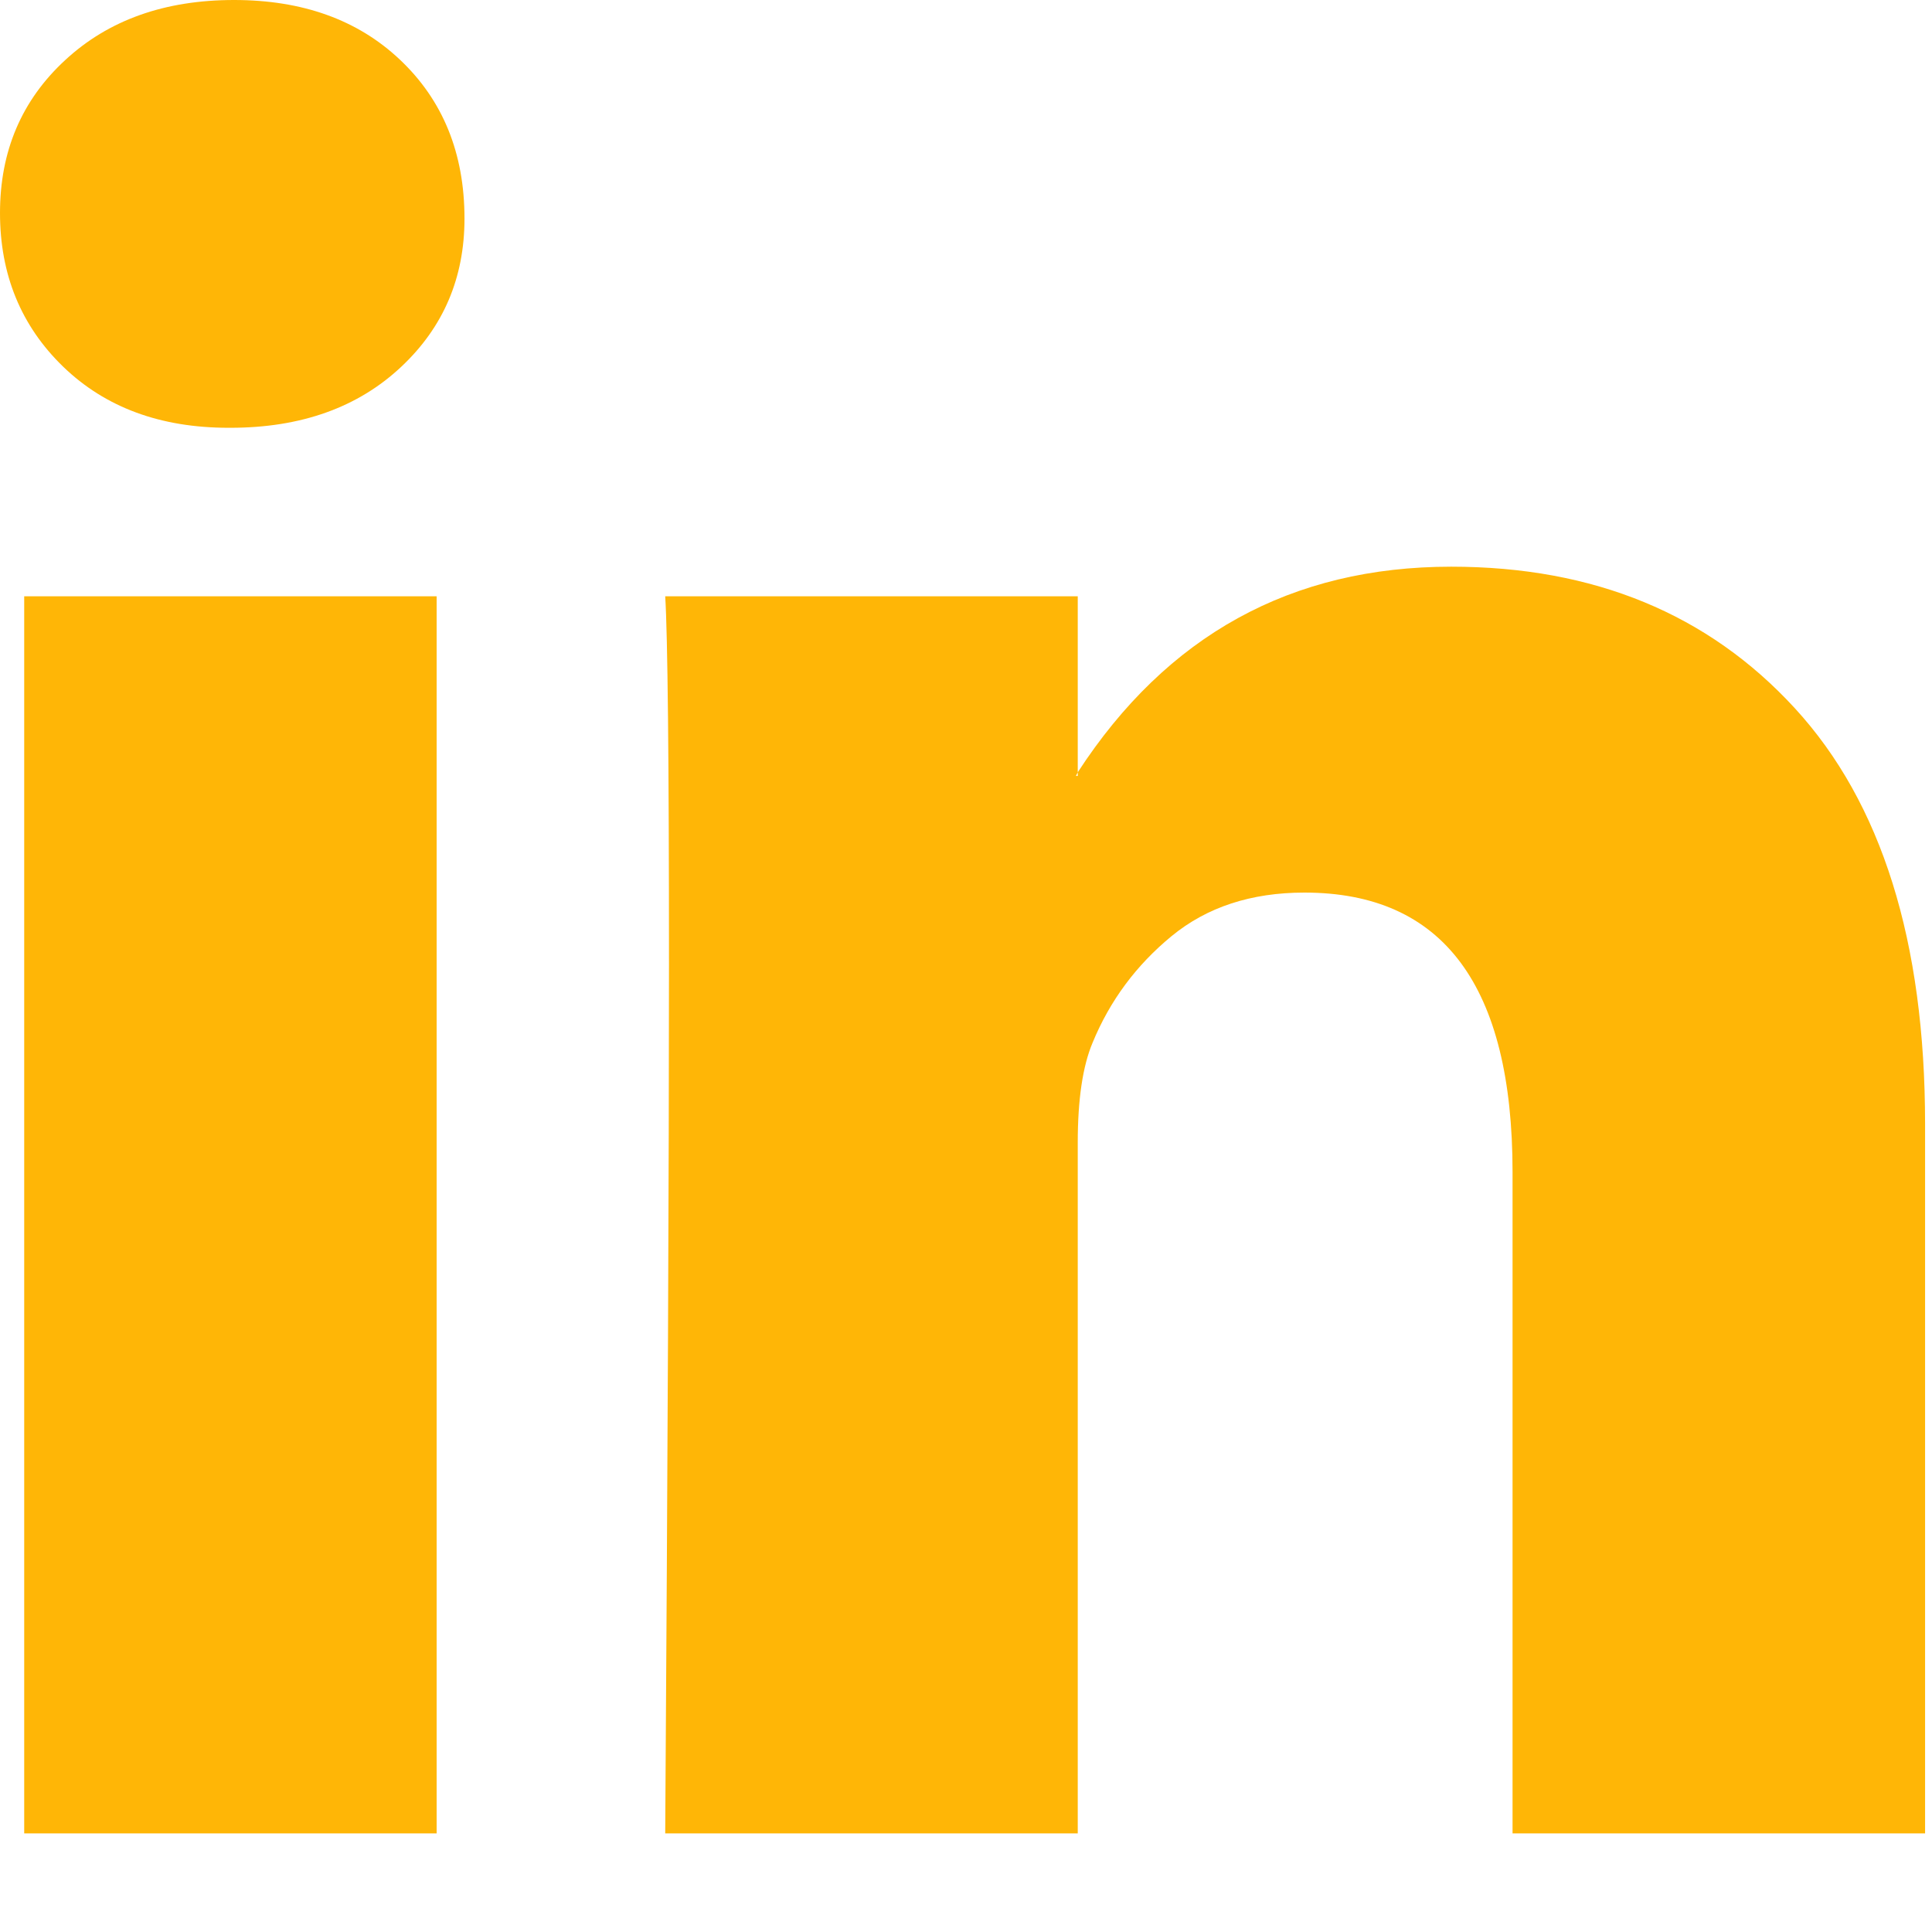 <svg width="19" height="19" viewBox="0 0 19 19" fill="none" xmlns="http://www.w3.org/2000/svg">
<path d="M0 2.094C0 1.487 0.213 0.986 0.64 0.592C1.066 0.197 1.62 0 2.302 0C2.973 0 3.515 0.194 3.929 0.583C4.355 0.983 4.568 1.506 4.568 2.149C4.568 2.732 4.361 3.217 3.947 3.606C3.521 4.007 2.96 4.207 2.266 4.207H2.248C1.578 4.207 1.036 4.007 0.621 3.606C0.207 3.205 0 2.701 0 2.094ZM0.238 18.03V5.864H4.294V18.03H0.238ZM6.542 18.03H10.599V11.237C10.599 10.812 10.648 10.484 10.745 10.254C10.915 9.841 11.174 9.492 11.522 9.206C11.869 8.921 12.304 8.778 12.828 8.778C14.193 8.778 14.875 9.695 14.875 11.528V18.03H18.932V11.055C18.932 9.258 18.505 7.895 17.652 6.966C16.8 6.037 15.673 5.573 14.272 5.573C12.7 5.573 11.476 6.247 10.599 7.595V7.631H10.581L10.599 7.595V5.864H6.542C6.566 6.253 6.579 7.461 6.579 9.489C6.579 11.516 6.566 14.363 6.542 18.03Z" fill="#FFB606"/>
</svg>
